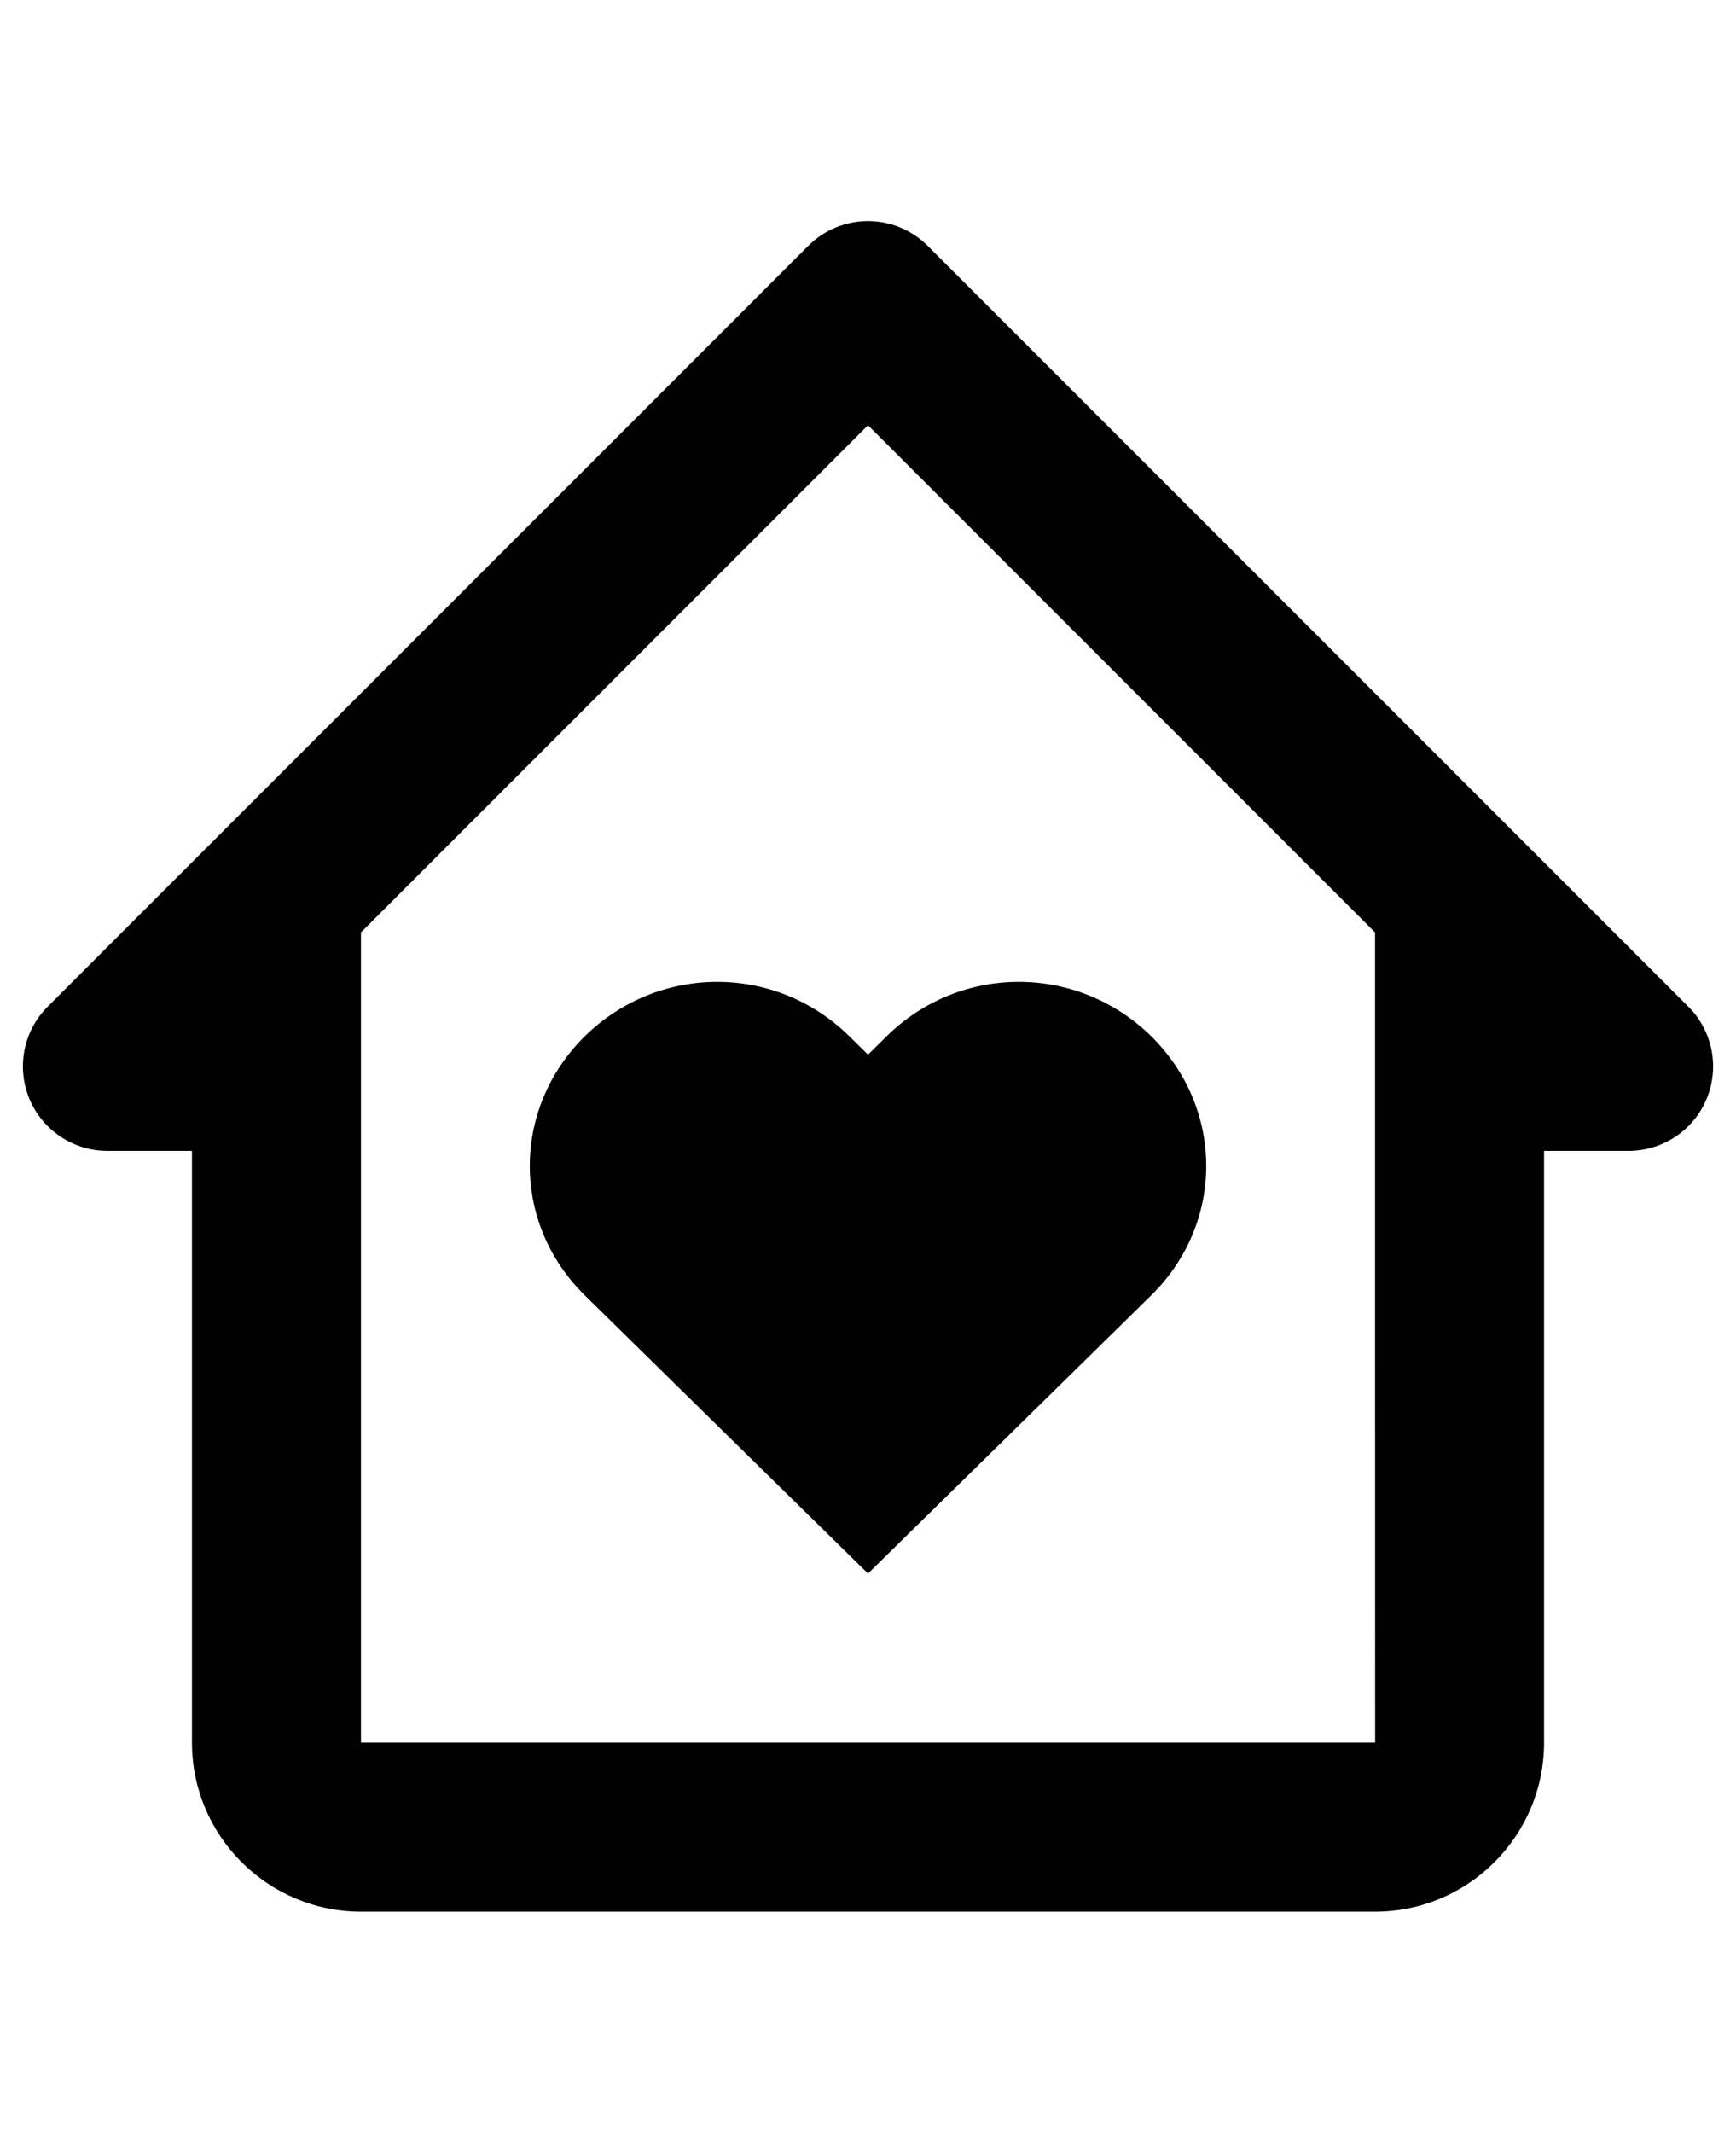 <?xml version="1.0" encoding="UTF-8"?>
<svg id="Layer_1" data-name="Layer 1" xmlns="http://www.w3.org/2000/svg" viewBox="0 0 644 791">
  <path d="M328.99,384.25l-6.99,6.9-7.02-6.9c-27.27-26.8-70.54-26.8-97.97,0-27.31,26.96-27.31,69.44,0,96.24l104.99,103.11,104.99-103.11c27.31-26.8,27.31-69.28,0-96.24-27.43-26.8-70.69-26.8-98,0Z"/>
  <path d="M626.31,373.34L344.16,91.19c-12.26-12.26-32.07-12.26-44.33,0L17.69,373.34c-8.97,8.96-11.66,22.45-6.8,34.17,4.86,11.69,16.3,19.34,28.97,19.34h31.35v219.45c0,34.58,28.12,62.7,62.7,62.7H510.1c34.58,0,62.7-28.12,62.7-62.7v-219.45h31.35c12.67,0,24.14-7.65,28.97-19.34,4.86-11.72,2.16-25.21-6.8-34.17Zm-116.18,272.96H133.9V345.81l188.1-188.1,188.1,188.1v143.74l.03,156.75Z"/>
</svg>